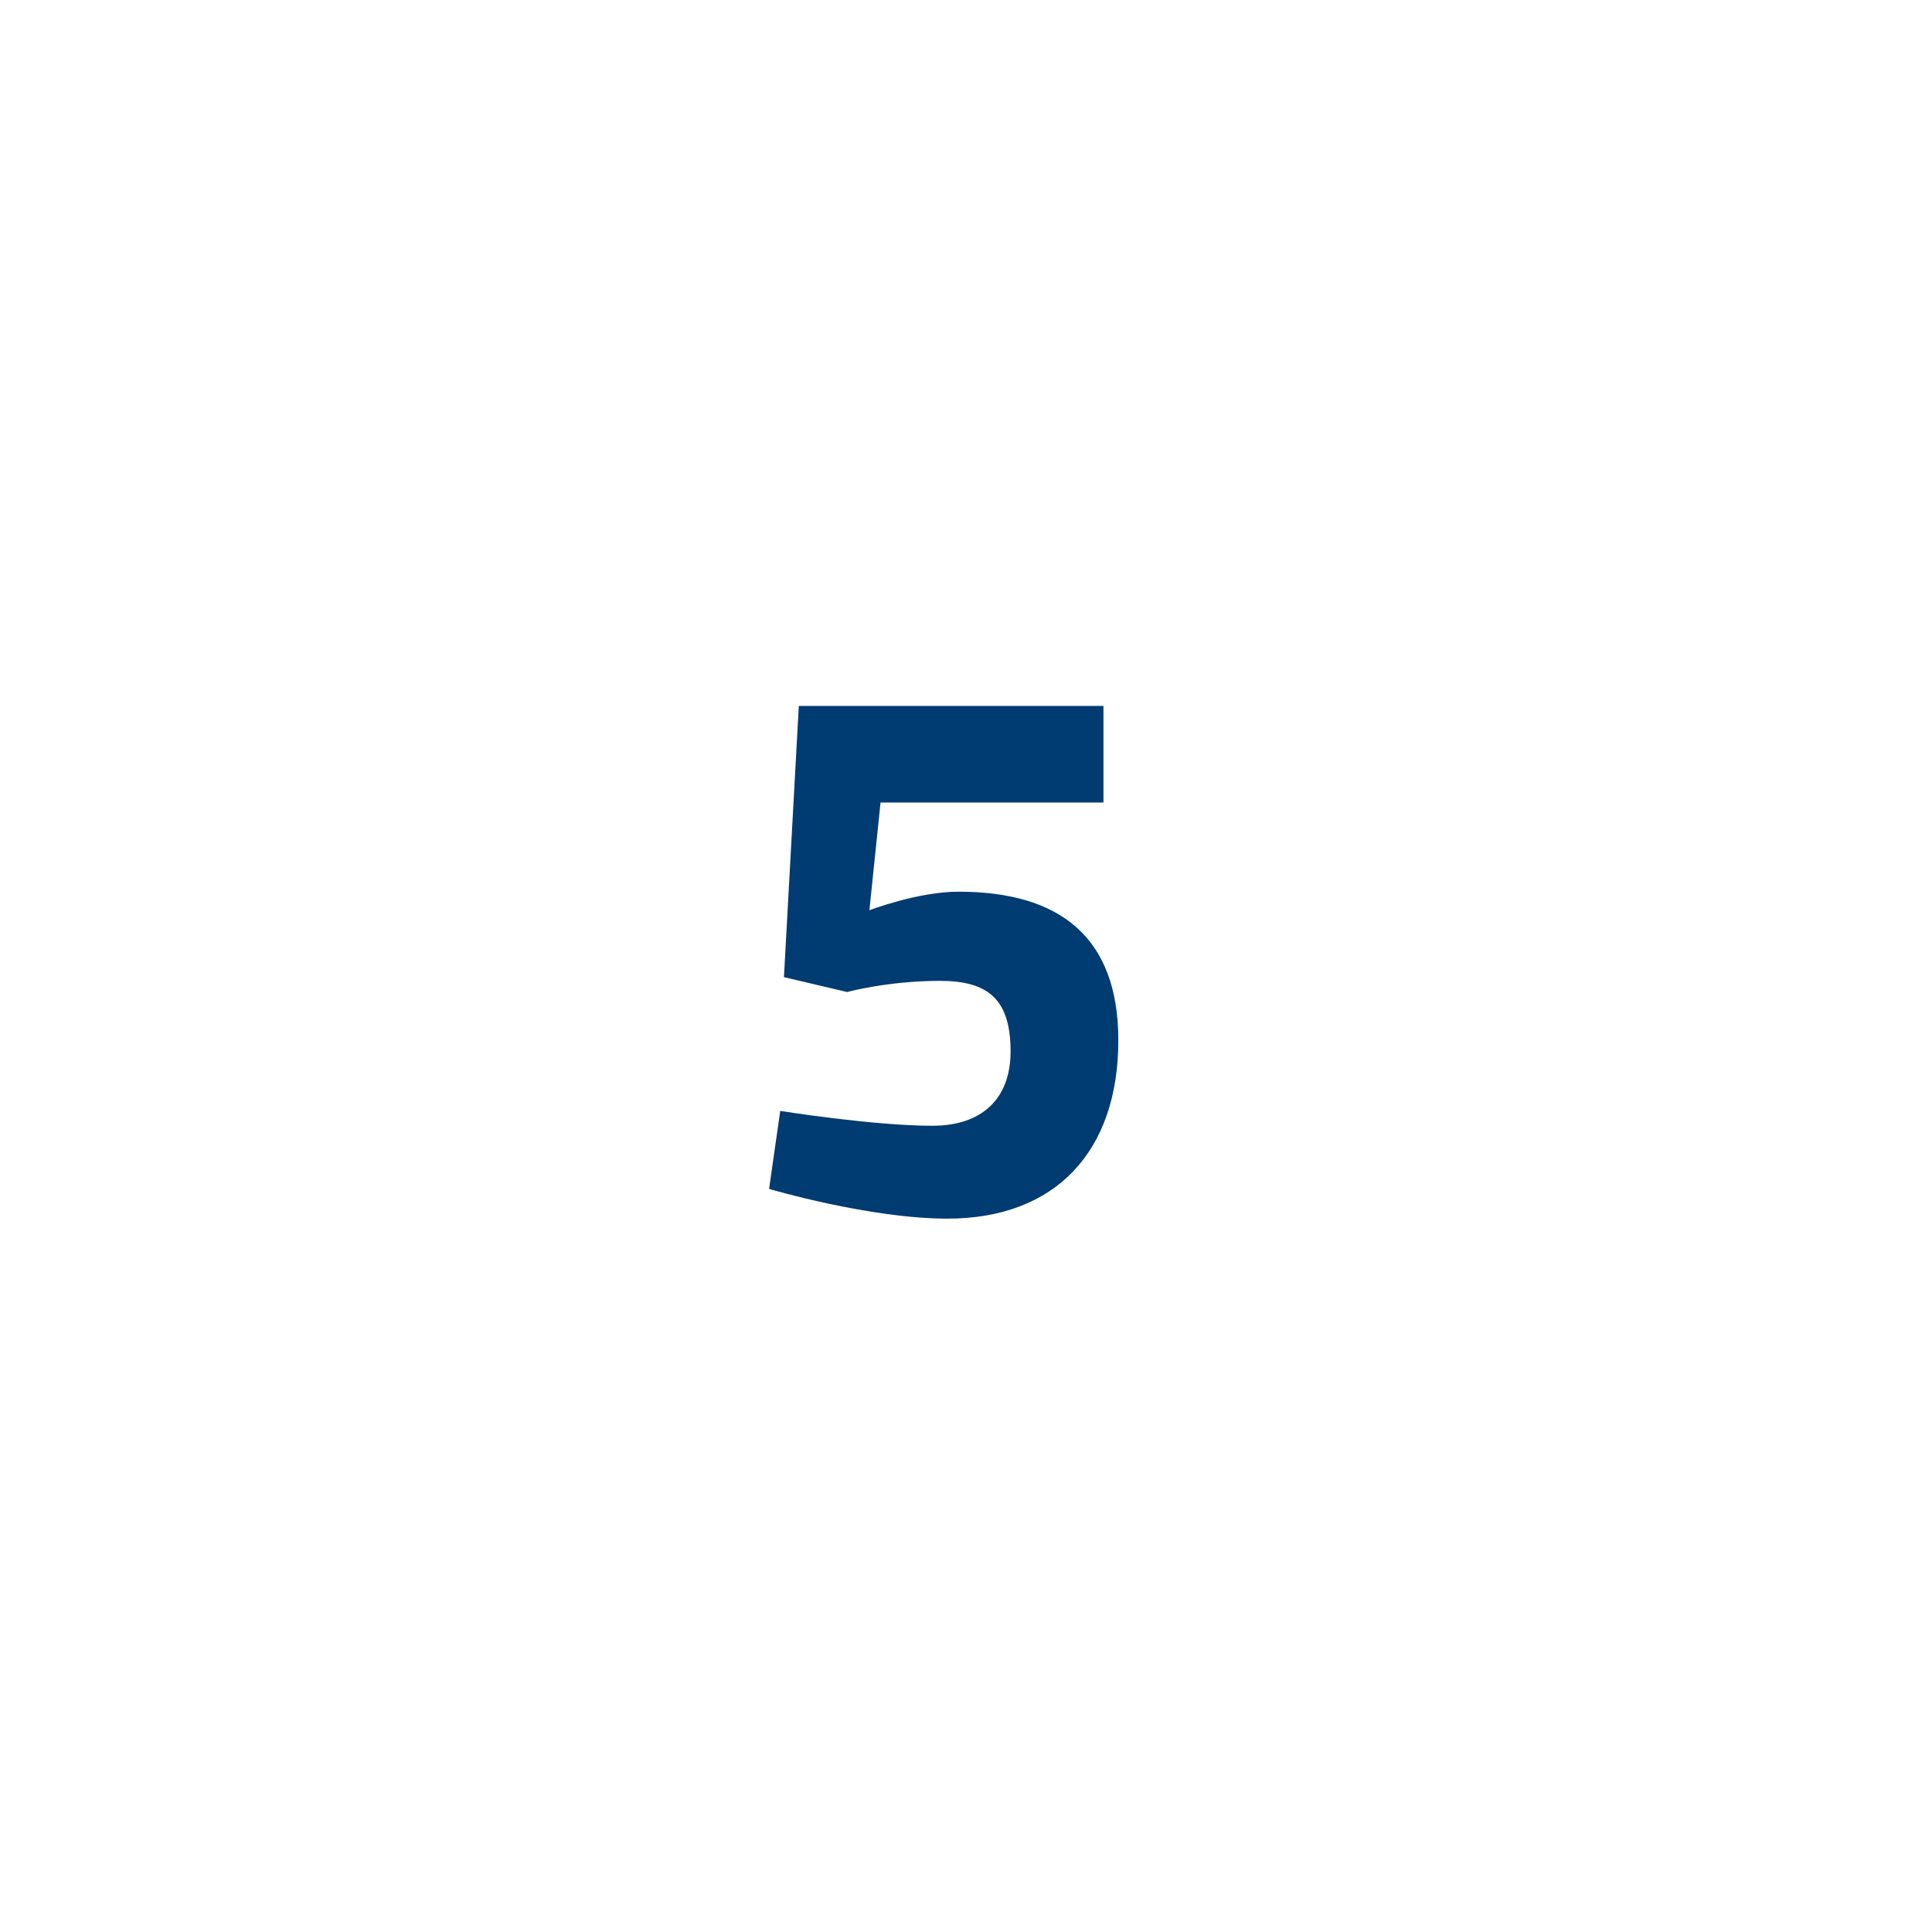<?xml version="1.0" encoding="utf-8"?>
<!-- Generator: Adobe Illustrator 27.8.0, SVG Export Plug-In . SVG Version: 6.00 Build 0)  -->
<!DOCTYPE svg PUBLIC "-//W3C//DTD SVG 1.1//EN" "http://www.w3.org/Graphics/SVG/1.1/DTD/svg11.dtd">
<svg version="1.1" id="Calque_1" xmlns:x="http://ns.adobe.com/Extensibility/1.0/" xmlns:i="http://ns.adobe.com/AdobeIllustrator/10.0/" xmlns:graph="http://ns.adobe.com/Graphs/1.0/"
	 xmlns="http://www.w3.org/2000/svg" xmlns:xlink="http://www.w3.org/1999/xlink" x="0px" y="0px" width="52px" height="52px"
	 viewBox="0 0 52 52" style="enable-background:new 0 0 52 52;" xml:space="preserve">
<style type="text/css">
	.st0{fill:#003C71;}
	.st1{fill:none;}
</style>
<g>
	<g>
		<path class="st0" d="M29.7,19.2v2.4h-6l-0.3,2.9c0,0,1.3-0.5,2.4-0.5c2.7,0,4.3,1.2,4.3,4c0,3-1.7,4.8-4.6,4.8
			c-2.1,0-4.8-0.8-4.8-0.8l0.3-2.1c0,0,2.5,0.4,4.1,0.4c1.3,0,2.1-0.7,2.1-2c0-1.4-0.6-1.9-1.9-1.9c-1.4,0-2.5,0.3-2.5,0.3l-1.7-0.4
			l0.4-7.3H29.7z"/>
	</g>
	<circle class="st1" cx="26" cy="26" r="26"/>
</g>
</svg>
